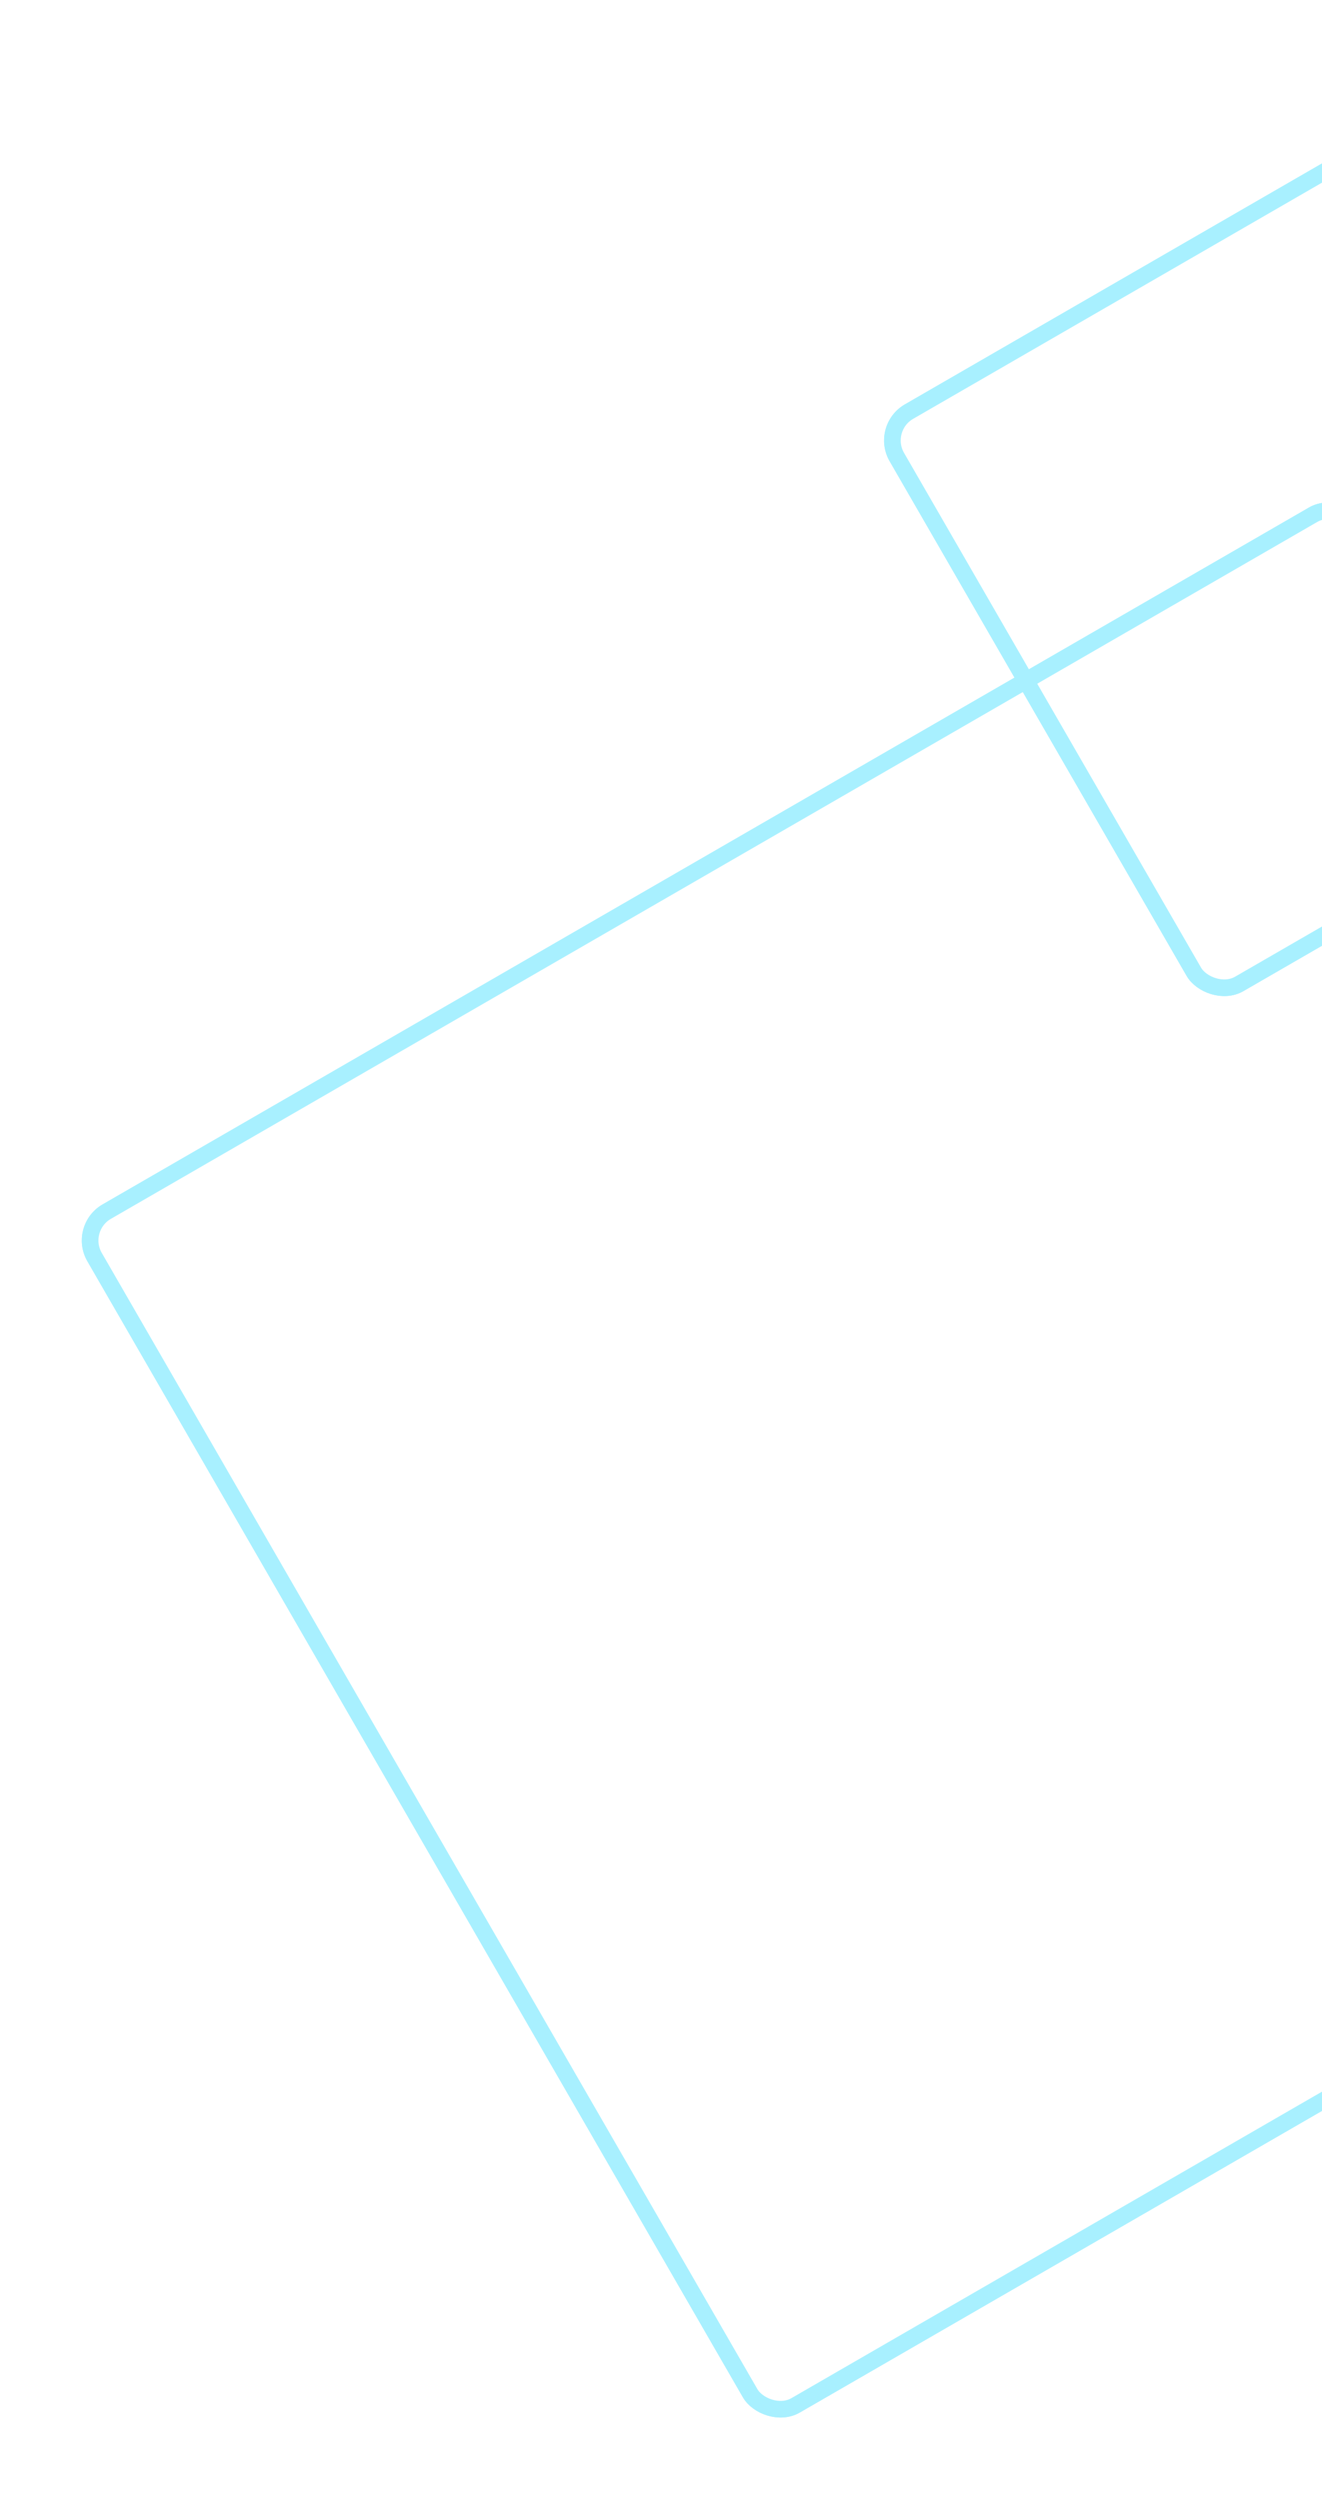 <svg width="318" height="601" viewBox="0 0 318 601" fill="none" xmlns="http://www.w3.org/2000/svg">
<g filter="url(#filter0_f_193_1565)">
<rect x="18.751" y="295.286" width="351.107" height="331.379" rx="8" transform="rotate(-30 18.751 295.286)" stroke="#A8F0FF" stroke-width="4"/>
</g>
<rect x="18.068" y="295.103" width="352.107" height="332.379" rx="8.5" transform="rotate(-30 18.068 295.103)" stroke="#A8F0FF" stroke-width="3"/>
<g filter="url(#filter1_f_193_1565)">
<rect x="211.732" y="102.956" width="168.449" height="158.868" rx="8" transform="rotate(-30 211.732 102.956)" stroke="#A8F0FF" stroke-width="4"/>
</g>
<rect x="211.049" y="102.773" width="169.449" height="159.868" rx="8.5" transform="rotate(-30 211.049 102.773)" stroke="#A8F0FF" stroke-width="3"/>
<defs>
<filter id="filter0_f_193_1565" x="0.677" y="101.659" width="505.904" height="498.683" filterUnits="userSpaceOnUse" color-interpolation-filters="sRGB">
<feFlood flood-opacity="0" result="BackgroundImageFix"/>
<feBlend mode="normal" in="SourceGraphic" in2="BackgroundImageFix" result="shape"/>
<feGaussianBlur stdDeviation="9.5" result="effect1_foregroundBlur_193_1565"/>
</filter>
<filter id="filter1_f_193_1565" x="193.659" y="0.659" width="261.462" height="257.955" filterUnits="userSpaceOnUse" color-interpolation-filters="sRGB">
<feFlood flood-opacity="0" result="BackgroundImageFix"/>
<feBlend mode="normal" in="SourceGraphic" in2="BackgroundImageFix" result="shape"/>
<feGaussianBlur stdDeviation="9.5" result="effect1_foregroundBlur_193_1565"/>
</filter>
</defs>
</svg>

